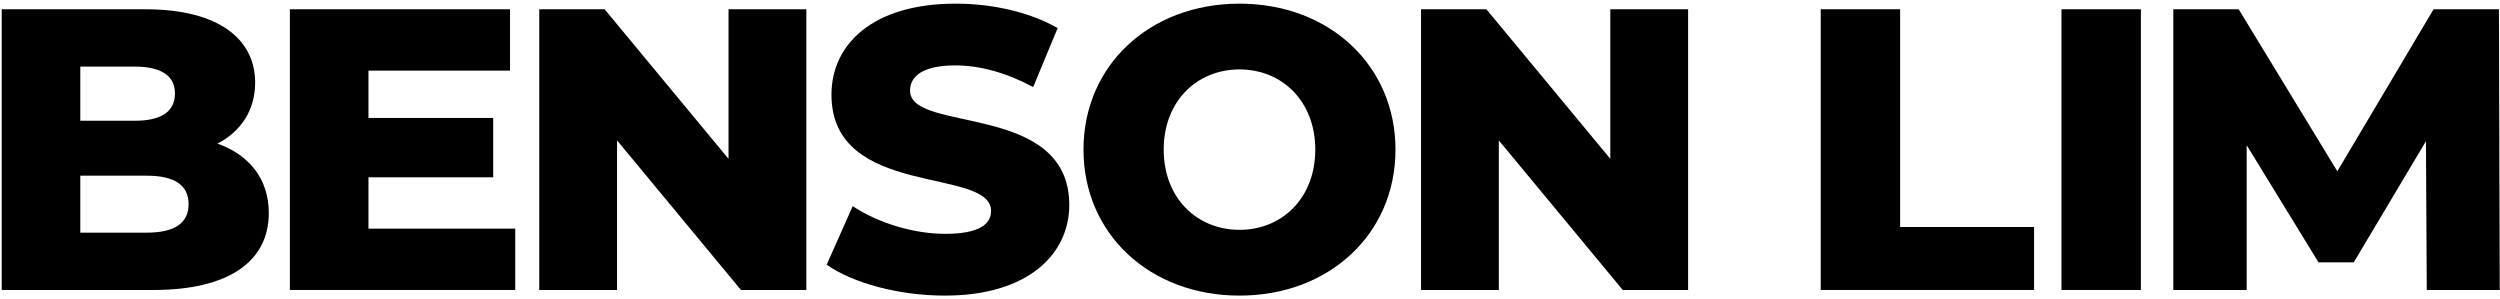 <svg width="569" height="68" viewBox="0 0 569 68" fill="none" xmlns="http://www.w3.org/2000/svg">
<path d="M49.494 32.685C54.97 29.856 58.074 24.927 58.074 18.812C58.074 8.955 49.859 2.109 33.065 2.109H0.389V66H34.89C52.05 66 61.177 59.52 61.177 48.476C61.177 40.718 56.704 35.241 49.494 32.685ZM30.692 15.161C36.716 15.161 39.819 17.26 39.819 21.276C39.819 25.384 36.716 27.483 30.692 27.483H18.279V15.161H30.692ZM33.43 52.948H18.279V39.987H33.43C39.636 39.987 42.922 42.087 42.922 46.468C42.922 50.849 39.636 52.948 33.43 52.948Z" fill="black"/>
<path d="M83.863 52.035V40.352H112.249V26.844H83.863V16.074H116.082V2.109H65.974V66H117.269V52.035H83.863Z" fill="black"/>
<path d="M165.815 2.109V36.154L137.611 2.109H122.734V66H140.441V31.955L168.644 66H183.521V2.109H165.815Z" fill="black"/>
<path d="M215.071 67.278C234.056 67.278 243.366 57.785 243.366 46.65C243.366 23.102 207.13 30.404 207.13 20.637C207.13 17.443 209.869 14.887 217.444 14.887C223.012 14.887 229.036 16.53 235.151 19.816L240.719 6.399C234.421 2.748 225.841 0.831 217.535 0.831C198.551 0.831 189.241 10.141 189.241 21.55C189.241 45.281 225.567 37.888 225.567 48.019C225.567 51.123 222.647 53.222 215.162 53.222C207.769 53.222 199.737 50.666 194.078 46.924L188.146 60.25C194.17 64.448 204.575 67.278 215.071 67.278Z" fill="black"/>
<path d="M282.107 67.278C302.552 67.278 317.612 53.222 317.612 34.055C317.612 14.887 302.552 0.831 282.107 0.831C261.662 0.831 246.602 14.887 246.602 34.055C246.602 53.222 261.662 67.278 282.107 67.278ZM282.107 52.309C272.432 52.309 264.857 45.099 264.857 34.055C264.857 23.011 272.432 15.8 282.107 15.8C291.782 15.8 299.358 23.011 299.358 34.055C299.358 45.099 291.782 52.309 282.107 52.309Z" fill="black"/>
<path d="M366.508 2.109V36.154L338.304 2.109H323.427V66H341.134V31.955L369.337 66H384.214V2.109H366.508Z" fill="black"/>
<path d="M414.396 66H462.954V51.67H432.468V2.109H414.396V66Z" fill="black"/>
<path d="M469.192 66H487.264V2.109H469.192V66Z" fill="black"/>
<path d="M568.941 66L568.759 2.109H553.881L531.976 38.983L509.523 2.109H494.645V66H511.348V33.051L527.686 59.702H535.718L552.147 32.138L552.33 66H568.941Z" fill="black"/>
</svg>
